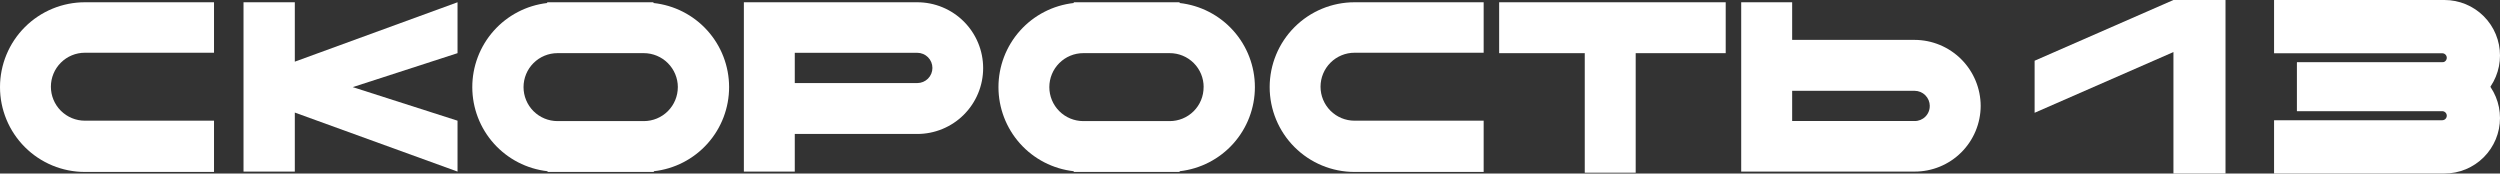 <?xml version="1.0" encoding="UTF-8"?> <svg xmlns="http://www.w3.org/2000/svg" width="1412" height="98" viewBox="0 0 1412 98" fill="none"><rect x="0" y="0" width="1412" height="98" fill="#333333" stroke="none"/> <path d="M0 49.205C0.003 61.913 5.055 74.1 14.045 83.085C23.034 92.07 35.225 97.117 47.936 97.117H120.876V68.165H47.936C42.845 68.165 37.963 66.143 34.363 62.544C30.763 58.945 28.741 54.064 28.741 48.974C28.741 43.885 30.763 39.004 34.363 35.405C37.963 31.806 42.845 29.784 47.936 29.784H120.876V1.279H47.936C41.641 1.279 35.407 2.519 29.592 4.927C23.776 7.336 18.491 10.866 14.04 15.316C5.05 24.304 0 36.494 0 49.205" fill="white"></path> <path d="M717.107 49.205C717.107 61.912 722.156 74.099 731.144 83.084C740.131 92.069 752.321 97.117 765.031 97.117H837.971V68.165H765.031C759.94 68.165 755.058 66.143 751.458 62.544C747.858 58.945 745.836 54.064 745.836 48.974C745.836 43.885 747.858 39.004 751.458 35.405C755.058 31.806 759.94 29.784 765.031 29.784H837.971V1.279H765.031C752.319 1.283 740.13 6.334 731.143 15.321C722.156 24.308 717.107 36.496 717.107 49.205" fill="white"></path> <path d="M518.082 1.279H420.137V96.912H448.891V75.662H518.082C522.967 75.662 527.805 74.7 532.318 72.831C536.831 70.962 540.932 68.223 544.386 64.769C547.841 61.316 550.581 57.215 552.45 52.703C554.32 48.191 555.282 43.355 555.282 38.471C555.282 33.587 554.32 28.75 552.45 24.238C550.581 19.726 547.841 15.626 544.386 12.172C540.932 8.719 536.831 5.979 532.318 4.11C527.805 2.241 522.967 1.279 518.082 1.279V1.279ZM518.082 46.915H448.891V29.822H518.082C519.205 29.822 520.316 30.043 521.353 30.473C522.391 30.902 523.333 31.532 524.127 32.325C524.92 33.119 525.55 34.061 525.98 35.098C526.409 36.135 526.63 37.246 526.63 38.368C526.63 39.491 526.409 40.602 525.98 41.639C525.55 42.676 524.92 43.618 524.127 44.411C523.333 45.205 522.391 45.835 521.353 46.264C520.316 46.694 519.205 46.915 518.082 46.915" fill="white"></path> <path d="M1118.69 59.824C1118.66 49.941 1114.72 40.471 1107.73 33.483C1100.74 26.495 1091.27 22.557 1081.39 22.53H1012.21V1.279H983.43V96.912H1081.39C1091.25 96.933 1100.72 93.037 1107.72 86.08C1114.71 79.123 1118.66 69.675 1118.69 59.811V59.824ZM1089.92 59.811C1089.94 60.936 1089.73 62.052 1089.3 63.094C1088.88 64.137 1088.25 65.084 1087.45 65.88C1086.66 66.676 1085.71 67.305 1084.67 67.731C1083.63 68.156 1082.51 68.369 1081.39 68.357H1012.21V51.29H1081.4C1083.66 51.3 1085.83 52.203 1087.42 53.801C1089.02 55.399 1089.93 57.563 1089.94 59.824" fill="white"></path> <path d="M369.079 1.702V1.279H309.05V1.702C297.383 3.057 286.622 8.658 278.82 17.437C271.018 26.216 266.721 37.558 266.748 49.302C266.775 61.045 271.124 72.368 278.966 81.111C286.808 89.854 297.594 95.406 309.268 96.708V97.117H369.284V96.708C380.991 95.406 391.805 89.829 399.651 81.045C407.498 72.261 411.823 60.89 411.798 49.113C411.772 37.336 407.398 25.984 399.514 17.234C391.63 8.484 380.792 2.952 369.079 1.702V1.702ZM382.835 49.205C382.835 54.294 380.813 59.176 377.213 62.775C373.614 66.373 368.731 68.395 363.64 68.395H314.885C309.795 68.395 304.912 66.373 301.313 62.775C297.713 59.176 295.691 54.294 295.691 49.205C295.691 44.115 297.713 39.234 301.313 35.635C304.912 32.036 309.795 30.014 314.885 30.014H363.653C368.739 30.031 373.611 32.058 377.207 35.654C380.803 39.249 382.831 44.12 382.848 49.205" fill="white"></path> <path d="M666.254 1.702V1.279H606.443V1.702C594.753 3.004 583.953 8.57 576.111 17.334C568.268 26.098 563.931 37.445 563.931 49.205C563.931 60.964 568.268 72.311 576.111 81.075C583.953 89.839 594.753 95.405 606.443 96.708V97.117H666.254V96.708C677.944 95.405 688.743 89.839 696.586 81.075C704.429 72.311 708.765 60.964 708.765 49.205C708.765 37.445 704.429 26.098 696.586 17.334C688.743 8.57 677.944 3.004 666.254 1.702V1.702ZM679.793 49.205C679.803 51.728 679.313 54.228 678.352 56.561C677.391 58.894 675.978 61.013 674.193 62.797C672.409 64.581 670.289 65.994 667.955 66.955C665.622 67.916 663.121 68.405 660.598 68.395H611.856C606.765 68.395 601.883 66.373 598.283 62.775C594.683 59.176 592.661 54.294 592.661 49.205C592.661 44.115 594.683 39.234 598.283 35.635C601.883 32.036 606.765 30.014 611.856 30.014H660.623C663.147 30.004 665.647 30.493 667.981 31.454C670.314 32.415 672.434 33.828 674.219 35.612C676.003 37.396 677.417 39.516 678.378 41.849C679.339 44.182 679.828 46.682 679.818 49.205" fill="white"></path> <path d="M258.414 1.279L166.509 34.825V1.279H137.538V96.912H166.509V63.572L258.414 96.912V68.165L199.23 49.205L258.414 30.027V1.279Z" fill="white"></path> <path d="M846.724 1.279V30.027H895.069V97.539H923.836V30.027H974.677V1.279H846.724Z" fill="white"></path> <path d="M1380.66 0H1284.39V30.078H1379.38C1380.06 30.078 1380.71 30.348 1381.19 30.828C1381.67 31.307 1381.94 31.958 1381.94 32.637C1381.94 33.315 1381.67 33.966 1381.19 34.446C1380.71 34.926 1380.06 35.196 1379.38 35.196H1297.32V62.689H1380.66C1384.78 62.689 1388.85 61.879 1392.65 60.304C1396.46 58.73 1399.91 56.422 1402.82 53.512C1405.73 50.603 1408.04 47.149 1409.61 43.348C1411.19 39.546 1412 35.472 1412 31.357V31.357C1412 27.241 1411.2 23.164 1409.62 19.359C1408.05 15.555 1405.74 12.098 1402.83 9.186C1399.92 6.274 1396.46 3.964 1392.66 2.387C1388.86 0.811 1384.78 -1.37278e-06 1380.66 0V0Z" fill="white"></path> <path d="M1380.66 98H1284.39V67.909H1379.38C1380.06 67.909 1380.71 67.64 1381.19 67.16C1381.67 66.68 1381.94 66.029 1381.94 65.35C1381.94 64.672 1381.67 64.021 1381.19 63.541C1380.71 63.061 1380.06 62.792 1379.38 62.792H1297.32V35.336H1380.66C1388.97 35.336 1396.94 38.636 1402.82 44.509C1408.69 50.382 1412 58.348 1412 66.655V66.655C1412 74.966 1408.7 82.937 1402.82 88.815C1396.95 94.693 1388.97 97.997 1380.66 98V98Z" fill="white"></path> <path d="M1227.56 0L1149.15 34.3V63.7L1227.56 29.4V98H1256.97V0H1227.56Z" fill="white"></path> </svg> 